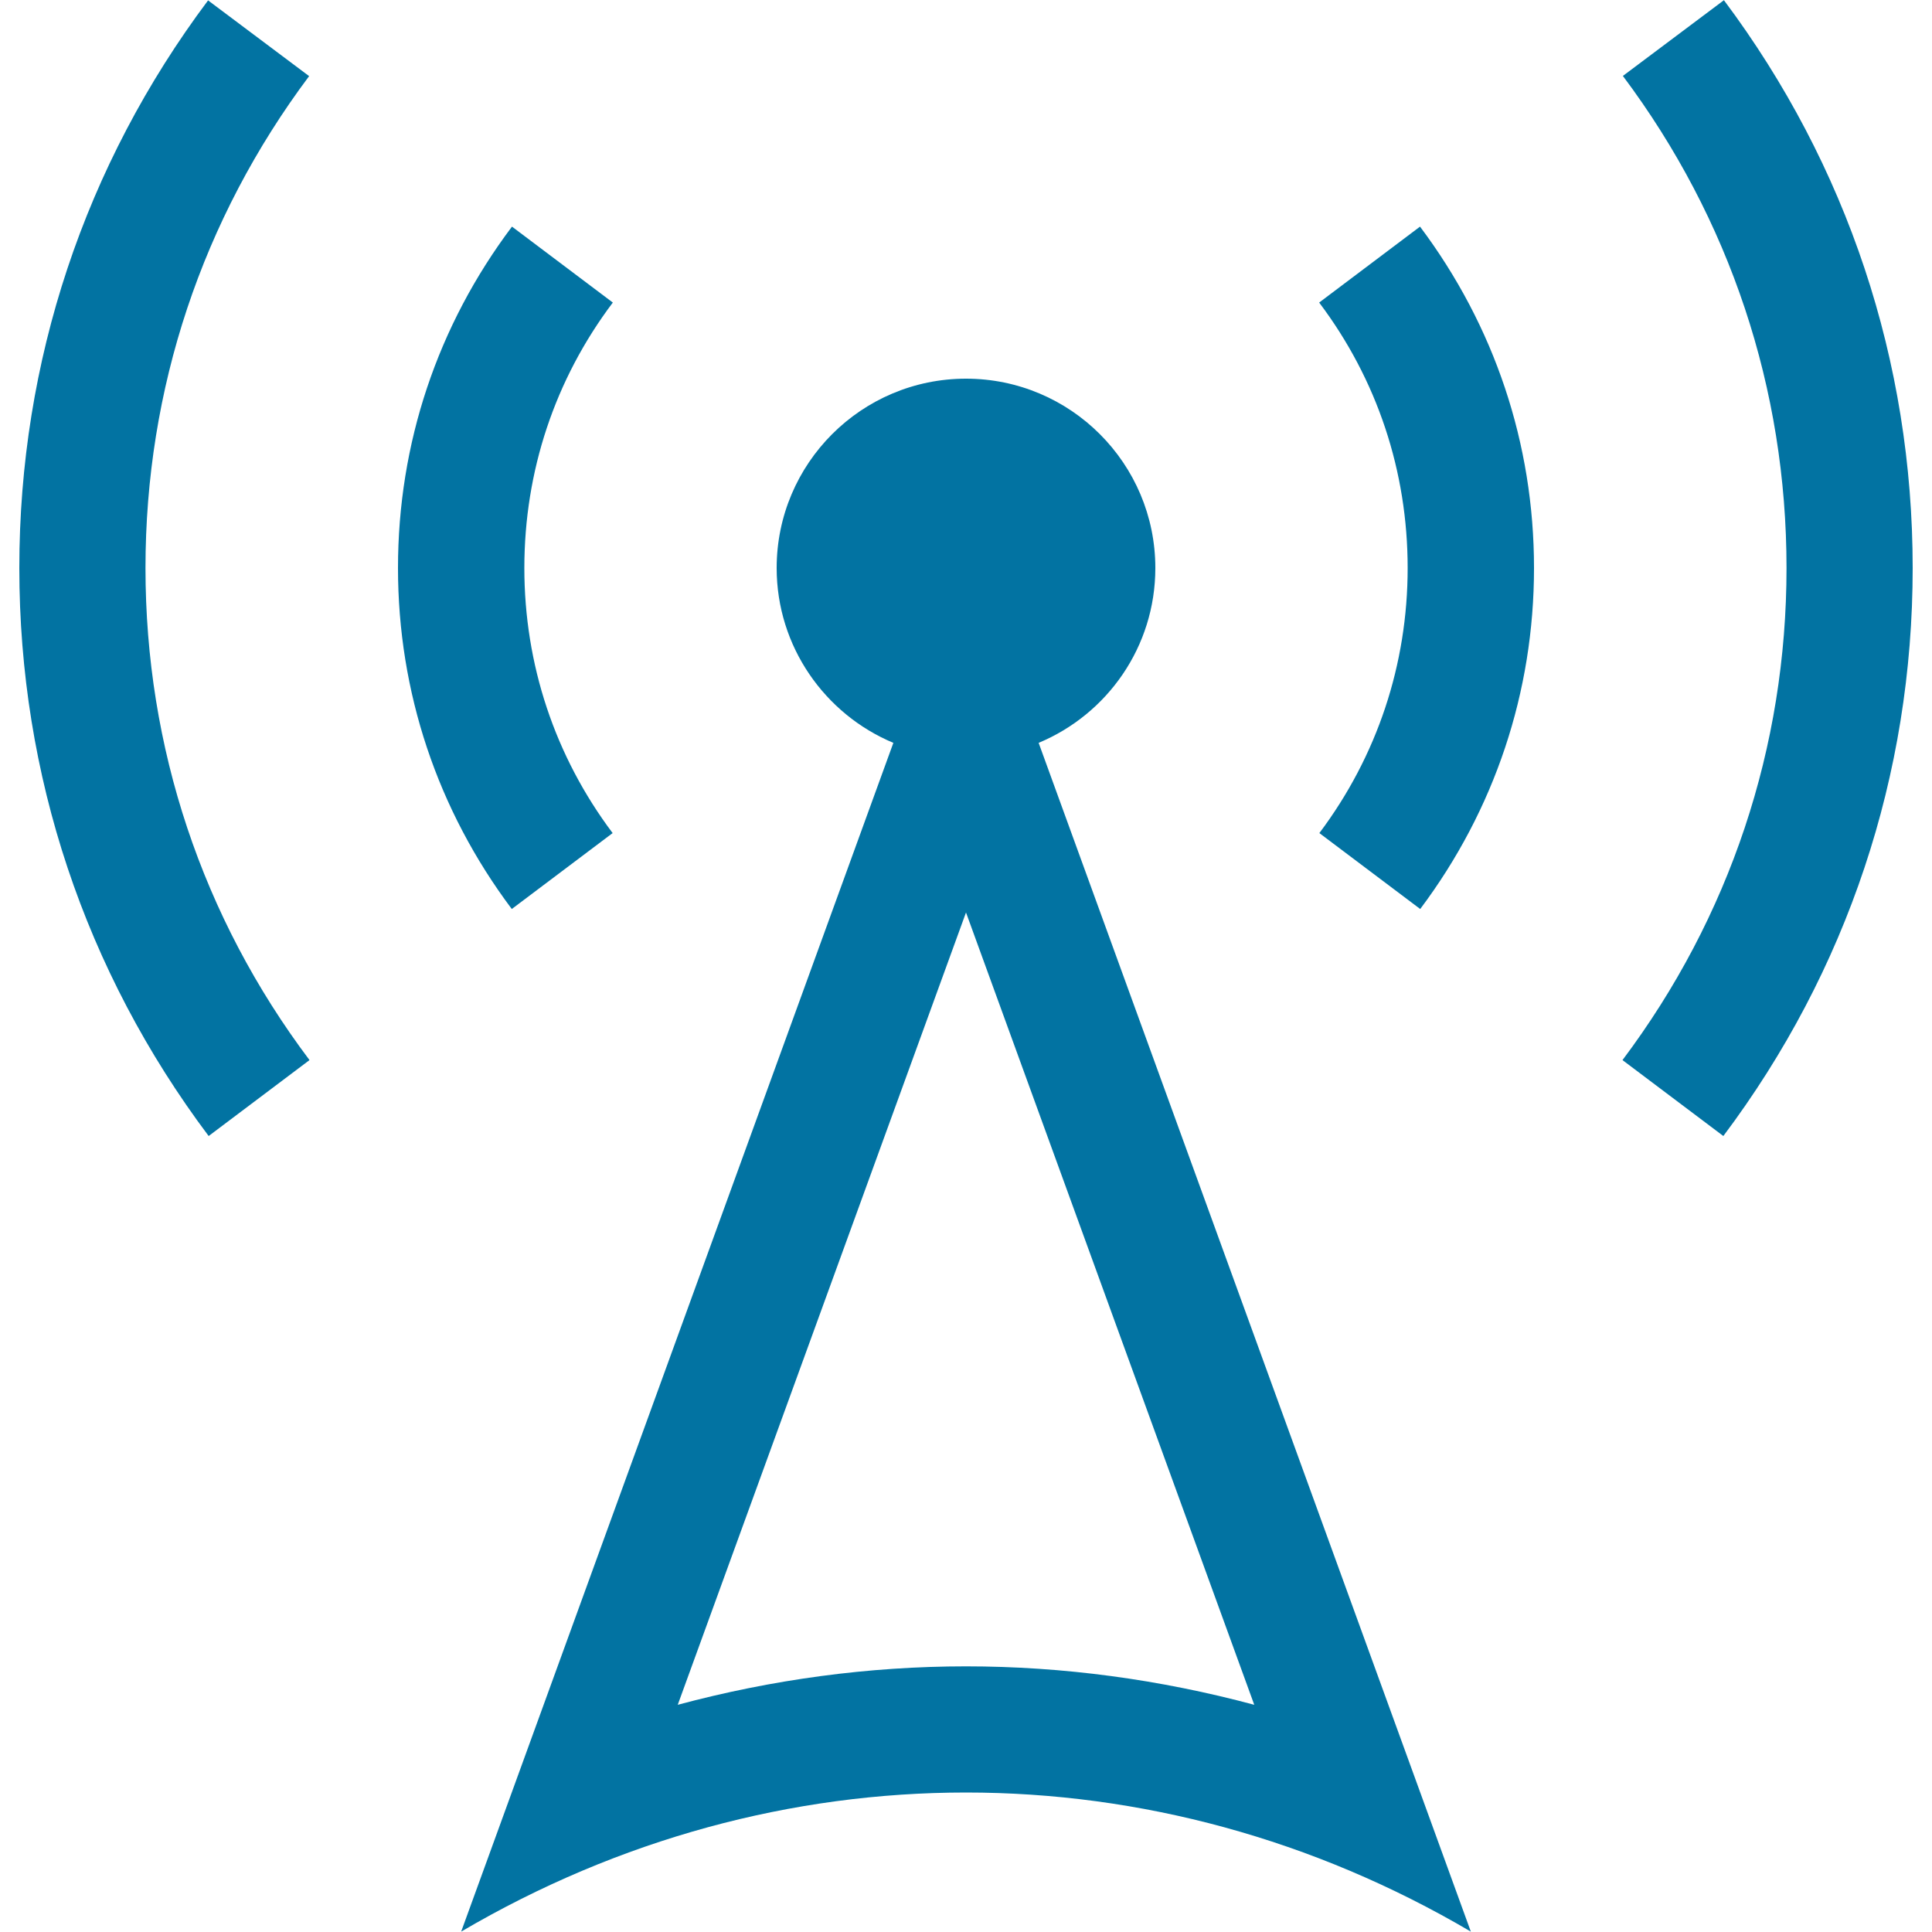<svg xmlns="http://www.w3.org/2000/svg" viewBox="0 0 1000 1000" style="fill:#0273a2">
<title>Tower Signal Interface Symbol SVG icon</title>
<g><path d="M598,294c0-54.1-43.9-98-98-98c-54.1,0-98,43.9-98,98c0,40.7,25,75.7,60.4,90.5L238.7,999.8c81.7-48,171.5-72,261.3-72c89.8,0,179.7,24,261.3,72L537.6,384.5C573.1,369.7,598,334.8,598,294z M500,862.5c-50.3,0-100.4,6.8-149.2,19.9L500,472.3l149.2,410.1C600.4,869.3,550.3,862.5,500,862.5z M735,117.3c38.5,51.3,59,112.3,59,176.7c0,64.2-20.4,125.2-58.9,176.5l-52.2-39.3c29.9-39.8,45.7-87.3,45.7-137.2c0-50.1-15.8-97.6-45.8-137.4L735,117.3z M990,294c0,107.1-33.9,208.6-98,294l-52.2-39.3c55.5-73.9,84.9-161.9,84.9-254.7c0-92.8-29.3-180.7-84.7-254.7l52.3-39.2C956.2,85.5,990,187.1,990,294z M264.9,470.5C226.4,419.2,206,358.2,206,294c0-64.4,20.4-125.4,59-176.7l52.2,39.3c-30,39.8-45.8,87.3-45.8,137.4c0,49.9,15.8,97.4,45.7,137.2L264.9,470.5z M75.3,294c0,92.8,29.3,180.8,84.9,254.7L108,588c-64.1-85.4-98-186.9-98-294C10,187.1,43.8,85.5,107.7,0.2l52.3,39.2C104.6,113.4,75.3,201.3,75.3,294z"/></g>
</svg>